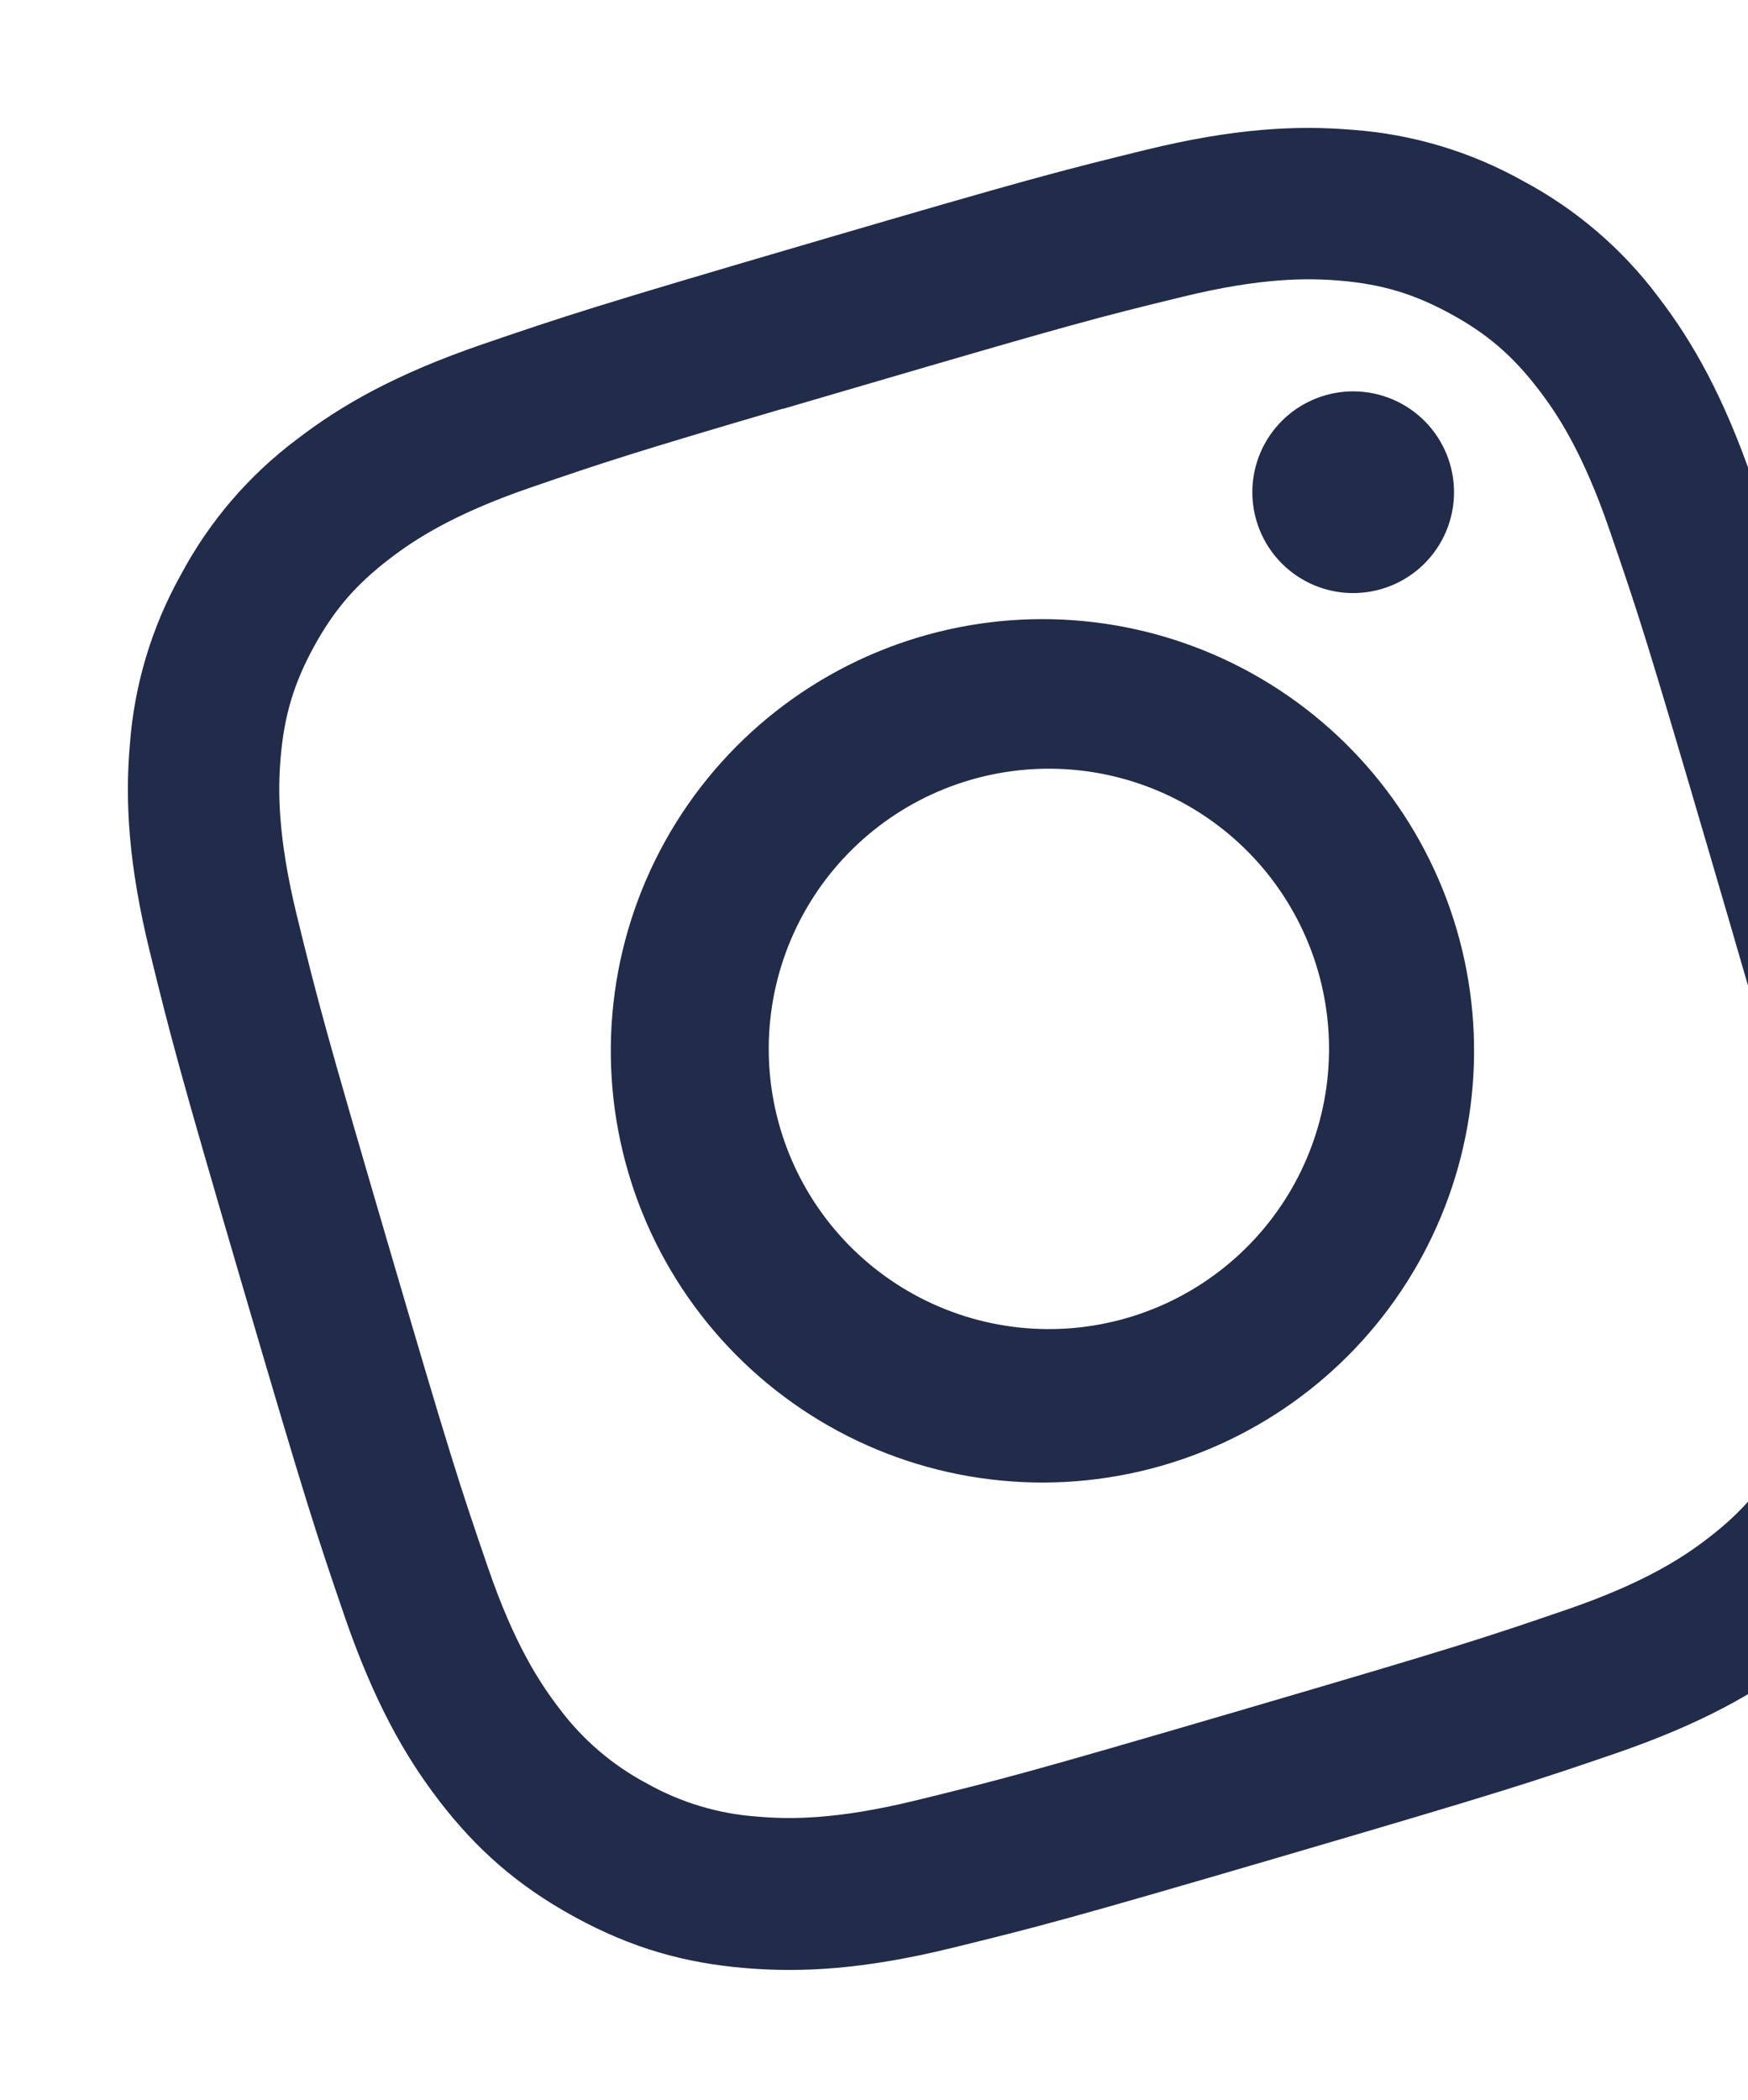 <svg width="184" height="221" viewBox="0 0 184 221" fill="none" xmlns="http://www.w3.org/2000/svg">
<g clip-path="url(#clip0_7533_33432)">
<path d="M85.52 25.507C62.483 32.259 59.617 33.214 50.684 36.27C41.757 39.347 36.008 42.575 31.223 46.259C26.178 50.046 22.025 54.894 19.057 60.46C15.973 65.963 14.134 72.076 13.67 78.367C13.149 84.373 13.526 90.968 15.755 100.109C18.011 109.3 18.751 112.217 25.512 135.286C32.266 158.334 33.218 161.189 36.274 170.122C39.348 179.038 42.577 184.787 46.261 189.572C50.072 194.516 54.355 198.4 60.461 201.738C66.557 205.079 72.141 206.6 78.357 207.129C84.385 207.644 90.959 207.272 100.121 205.037C109.301 202.784 112.219 202.044 135.277 195.287C158.335 188.529 161.179 187.58 170.123 184.521C179.029 181.45 184.799 178.215 189.584 174.531C194.625 170.744 198.774 165.898 201.739 160.334C205.077 154.228 206.587 148.646 207.127 142.427C207.634 136.414 207.26 129.829 205.035 120.663C202.785 111.494 202.046 108.577 195.288 85.518C188.53 62.46 187.578 59.605 184.519 50.661C181.448 41.755 178.206 36 174.536 31.222C170.749 26.177 165.901 22.024 160.335 19.056C154.832 15.972 148.72 14.133 142.429 13.668C136.401 13.153 129.806 13.531 120.654 15.763C111.474 18.016 108.567 18.753 85.498 25.513L85.52 25.507ZM82.396 43.038L90.015 40.806C112.68 34.163 115.387 33.45 124.453 31.243C132.839 29.188 137.745 29.26 141.077 29.54C145.486 29.918 148.86 30.934 152.702 33.035C156.544 35.135 159.207 37.42 161.908 40.937C163.949 43.577 166.647 47.672 169.444 55.84C172.48 64.664 173.352 67.323 179.991 89.978C186.63 112.633 187.335 115.354 189.543 124.42C191.597 132.806 191.523 137.702 191.243 141.033C190.951 145.116 189.757 149.083 187.745 152.647C185.645 156.489 183.36 159.152 179.842 161.854C177.213 163.892 173.118 166.59 164.943 169.401C156.116 172.426 153.459 173.308 130.794 179.95C108.128 186.593 105.405 187.287 96.341 189.506C87.953 191.549 83.06 191.485 79.725 191.195C75.641 190.909 71.672 189.718 68.103 187.711C64.48 185.795 61.328 183.098 58.876 179.814C56.845 177.171 54.137 173.08 51.34 164.912C48.315 156.085 47.443 153.425 40.797 130.749C34.152 108.073 33.456 105.384 31.238 96.321C29.194 87.932 29.255 83.029 29.545 79.694C29.924 75.285 30.94 71.911 33.04 68.069C35.141 64.227 37.425 61.564 40.943 58.863C43.593 56.818 47.678 54.123 55.842 51.316C63.568 48.66 66.571 47.664 82.389 43.017L82.396 43.038ZM139.454 41.618C138.117 42.01 136.869 42.662 135.783 43.536C134.697 44.41 133.794 45.49 133.126 46.713C132.457 47.936 132.036 49.279 131.886 50.665C131.736 52.051 131.861 53.453 132.253 54.79C132.645 56.128 133.297 57.376 134.171 58.462C135.045 59.547 136.125 60.45 137.348 61.119C138.571 61.788 139.914 62.209 141.3 62.359C142.686 62.508 144.087 62.384 145.425 61.992C148.127 61.2 150.403 59.367 151.754 56.897C153.104 54.427 153.418 51.521 152.627 48.82C151.835 46.118 150.002 43.841 147.532 42.491C145.062 41.14 142.156 40.826 139.454 41.618ZM97.634 66.803C91.825 68.407 86.393 71.151 81.655 74.875C76.917 78.599 72.967 83.228 70.035 88.493C67.103 93.758 65.248 99.553 64.577 105.542C63.906 111.531 64.434 117.594 66.129 123.377C67.823 129.16 70.652 134.548 74.449 139.227C78.246 143.907 82.936 147.784 88.246 150.634C93.557 153.483 99.38 155.248 105.379 155.825C111.378 156.402 117.431 155.78 123.187 153.995C134.579 150.463 144.126 142.592 149.766 132.082C155.405 121.572 156.686 109.266 153.332 97.82C149.977 86.374 142.256 76.706 131.836 70.903C121.415 65.1 109.131 63.627 97.634 66.803ZM102.115 82.094C105.831 81.005 109.726 80.658 113.576 81.074C117.427 81.49 121.157 82.66 124.555 84.518C127.953 86.376 130.952 88.885 133.381 91.901C135.809 94.918 137.62 98.383 138.709 102.1C139.798 105.816 140.145 109.711 139.729 113.561C139.313 117.412 138.142 121.142 136.285 124.54C134.427 127.938 131.918 130.937 128.901 133.366C125.885 135.794 122.419 137.605 118.703 138.694C111.197 140.894 103.125 140.022 96.262 136.27C89.4 132.518 84.308 126.193 82.109 118.688C79.909 111.182 80.781 103.11 84.533 96.247C88.285 89.385 94.609 84.293 102.115 82.094Z" fill="#212B4A"/>
</g>
<defs>
<clipPath id="clip0_7533_33432">
<rect width="176.921" height="176.921" fill="white" transform="translate(0.63 50.386) rotate(-16.334)"/>
</clipPath>
</defs>
</svg>
